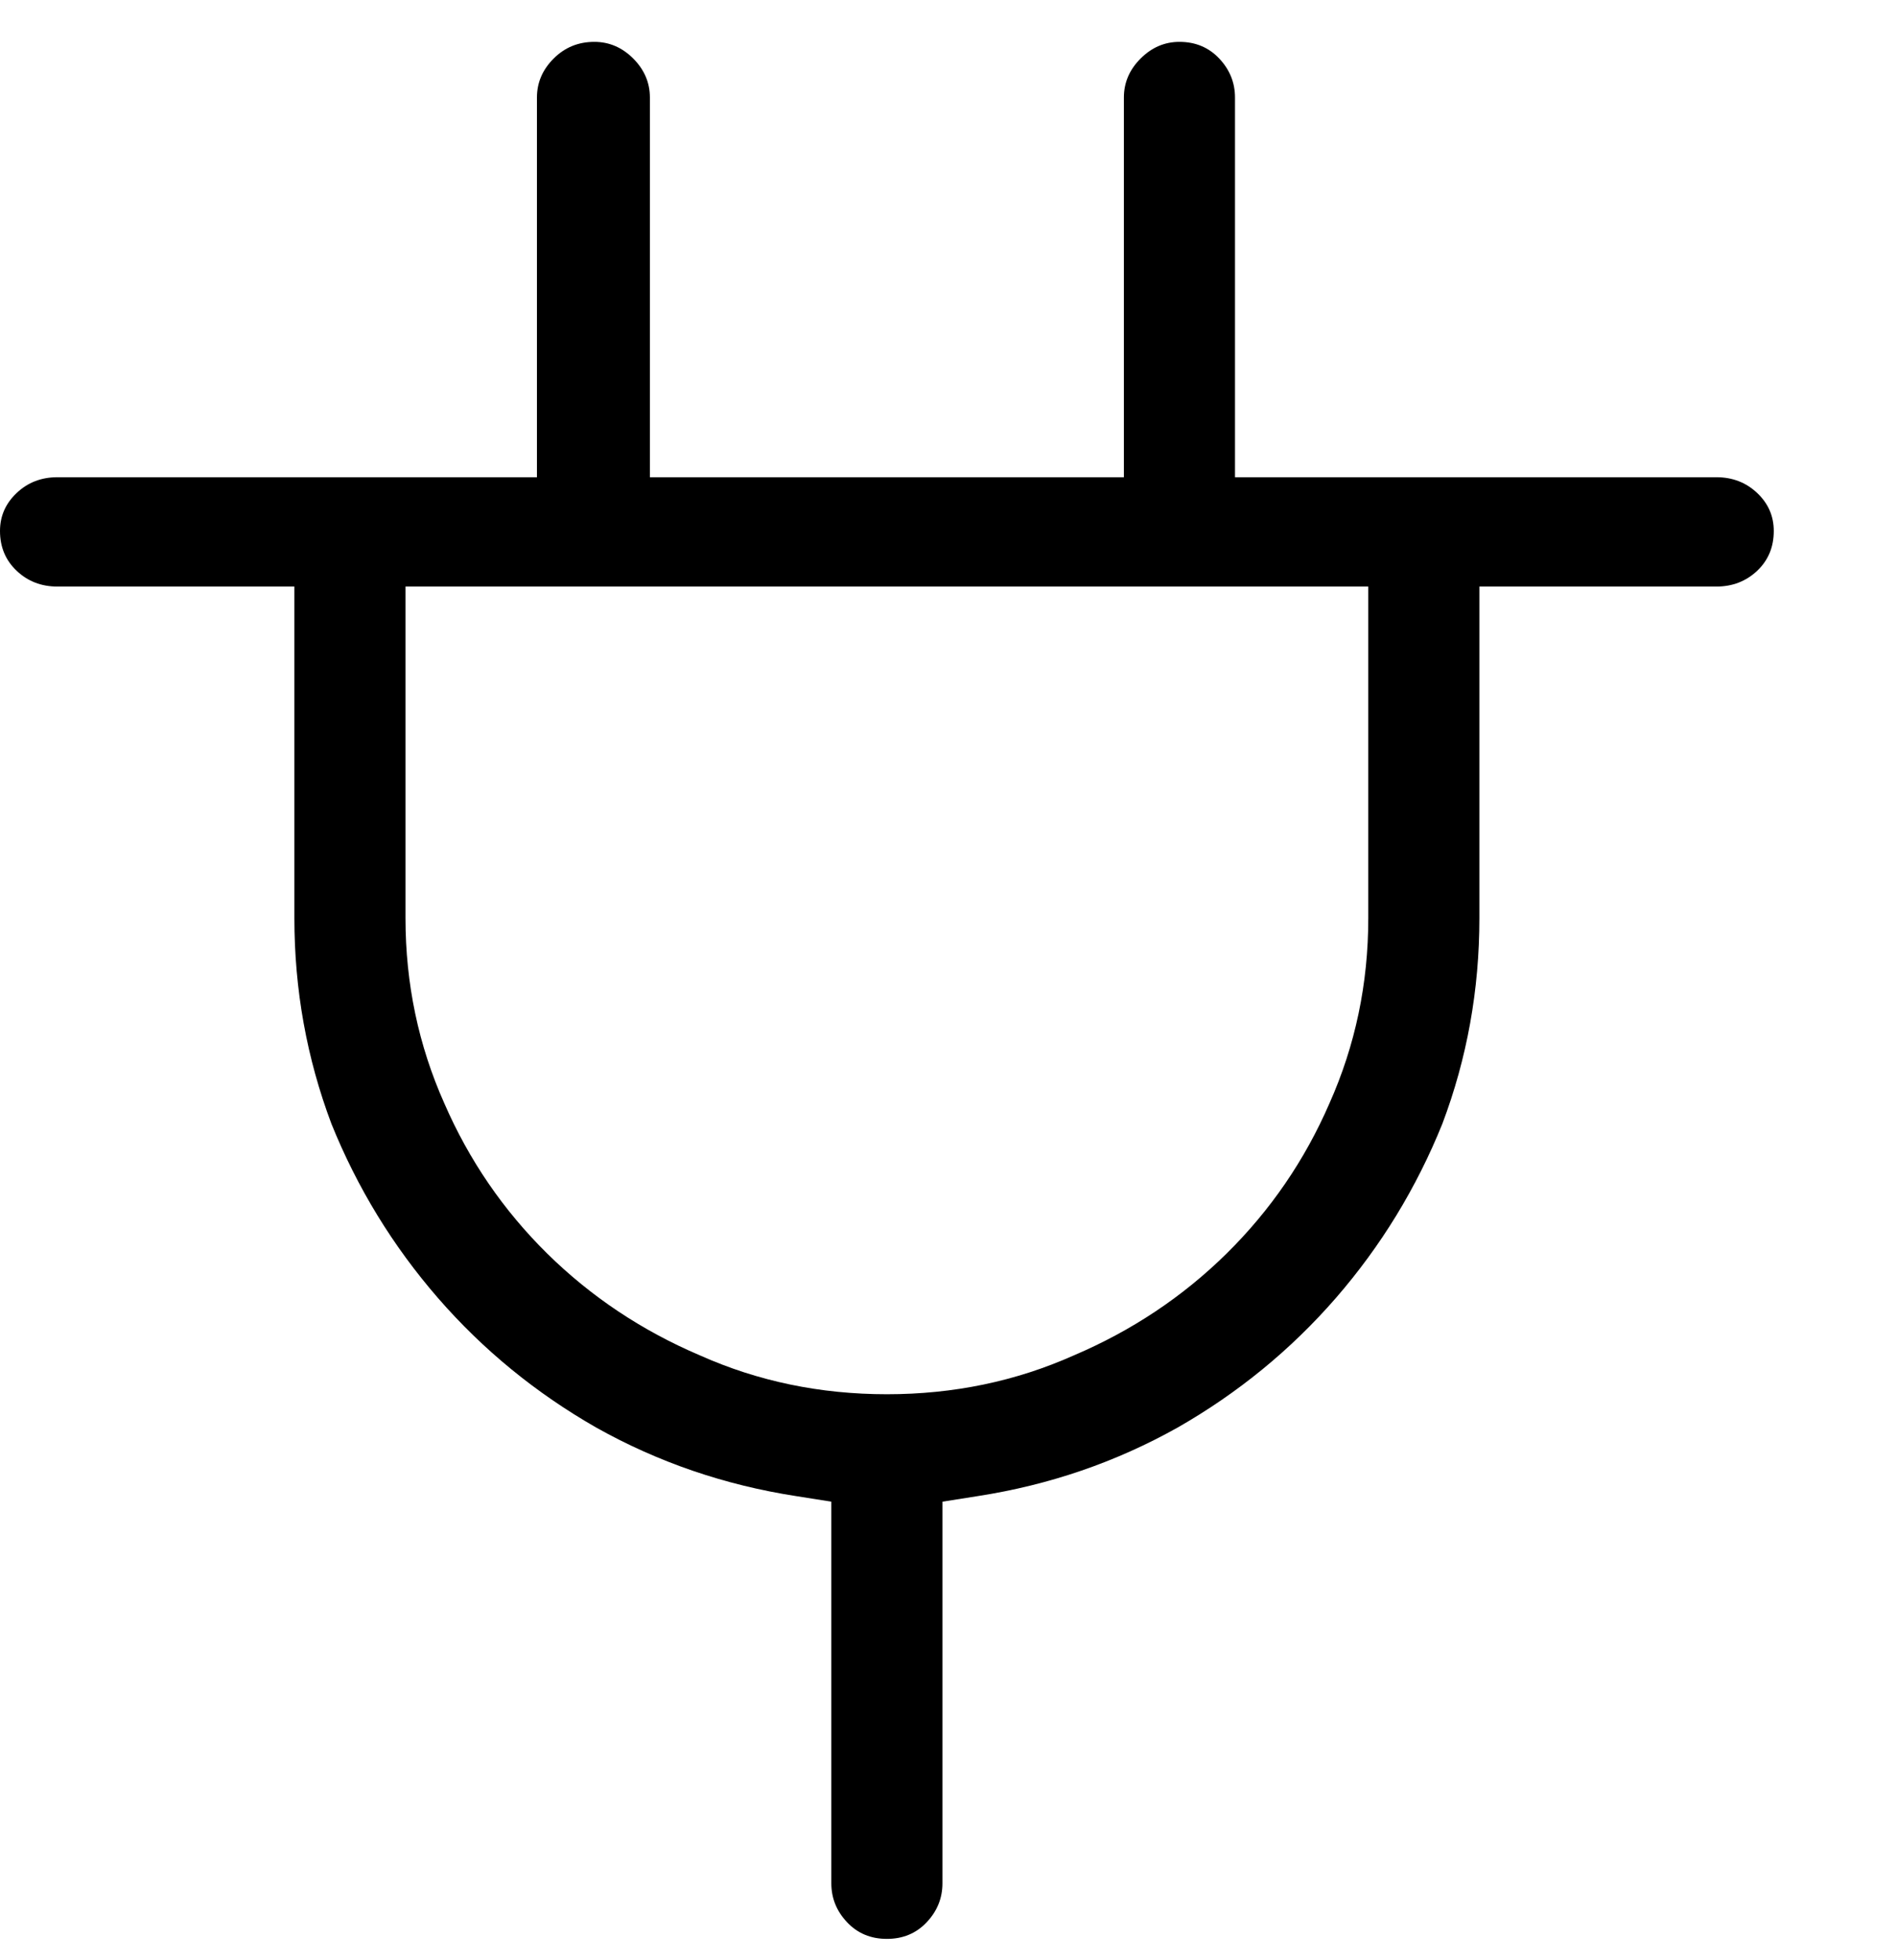 <svg width="30" height="31" viewBox="0 0 30 31" fill="none" xmlns="http://www.w3.org/2000/svg">
<g clip-path="url(#clip0_3386_16607)">
<path d="M27.158 7.547H19.541V1.541C19.541 1.307 19.458 1.102 19.292 0.926C19.126 0.75 18.916 0.662 18.662 0.662C18.428 0.662 18.223 0.75 18.047 0.926C17.871 1.102 17.783 1.307 17.783 1.541V7.547H10.283V1.541C10.283 1.307 10.195 1.102 10.02 0.926C9.844 0.75 9.639 0.662 9.404 0.662C9.15 0.662 8.936 0.75 8.76 0.926C8.584 1.102 8.496 1.307 8.496 1.541V7.547H0.908C0.654 7.547 0.439 7.63 0.264 7.796C0.088 7.962 0 8.162 0 8.397C0 8.651 0.088 8.861 0.264 9.027C0.439 9.193 0.654 9.276 0.908 9.276H4.658V14.52C4.658 15.653 4.854 16.737 5.244 17.772C5.654 18.787 6.216 19.705 6.929 20.526C7.642 21.346 8.477 22.029 9.434 22.576C10.41 23.123 11.465 23.485 12.598 23.66L13.154 23.748V29.783C13.154 30.018 13.237 30.223 13.403 30.399C13.569 30.575 13.779 30.662 14.033 30.662C14.287 30.662 14.497 30.575 14.663 30.399C14.829 30.223 14.912 30.018 14.912 29.783V23.748L15.469 23.66C16.602 23.485 17.656 23.123 18.633 22.576C19.59 22.029 20.425 21.346 21.138 20.526C21.851 19.705 22.412 18.787 22.822 17.772C23.213 16.737 23.408 15.653 23.408 14.52V9.276H27.158C27.412 9.276 27.627 9.193 27.803 9.027C27.979 8.861 28.066 8.651 28.066 8.397C28.066 8.162 27.979 7.962 27.803 7.796C27.627 7.63 27.412 7.547 27.158 7.547ZM21.65 14.52C21.65 15.555 21.445 16.532 21.035 17.45C20.645 18.348 20.102 19.139 19.409 19.823C18.716 20.506 17.91 21.043 16.992 21.434C16.074 21.844 15.088 22.049 14.033 22.049C12.979 22.049 11.992 21.844 11.074 21.434C10.156 21.043 9.351 20.506 8.657 19.823C7.964 19.139 7.422 18.348 7.031 17.45C6.621 16.532 6.416 15.555 6.416 14.52V9.276H21.65V14.52Z" fill="black"/>
</g>
<defs>
<clipPath id="clip0_3386_16607">
<rect width="30" height="30" fill="white" transform="matrix(1 0 0 -1 0 30.662)"/>
</clipPath>
</defs>
</svg>
